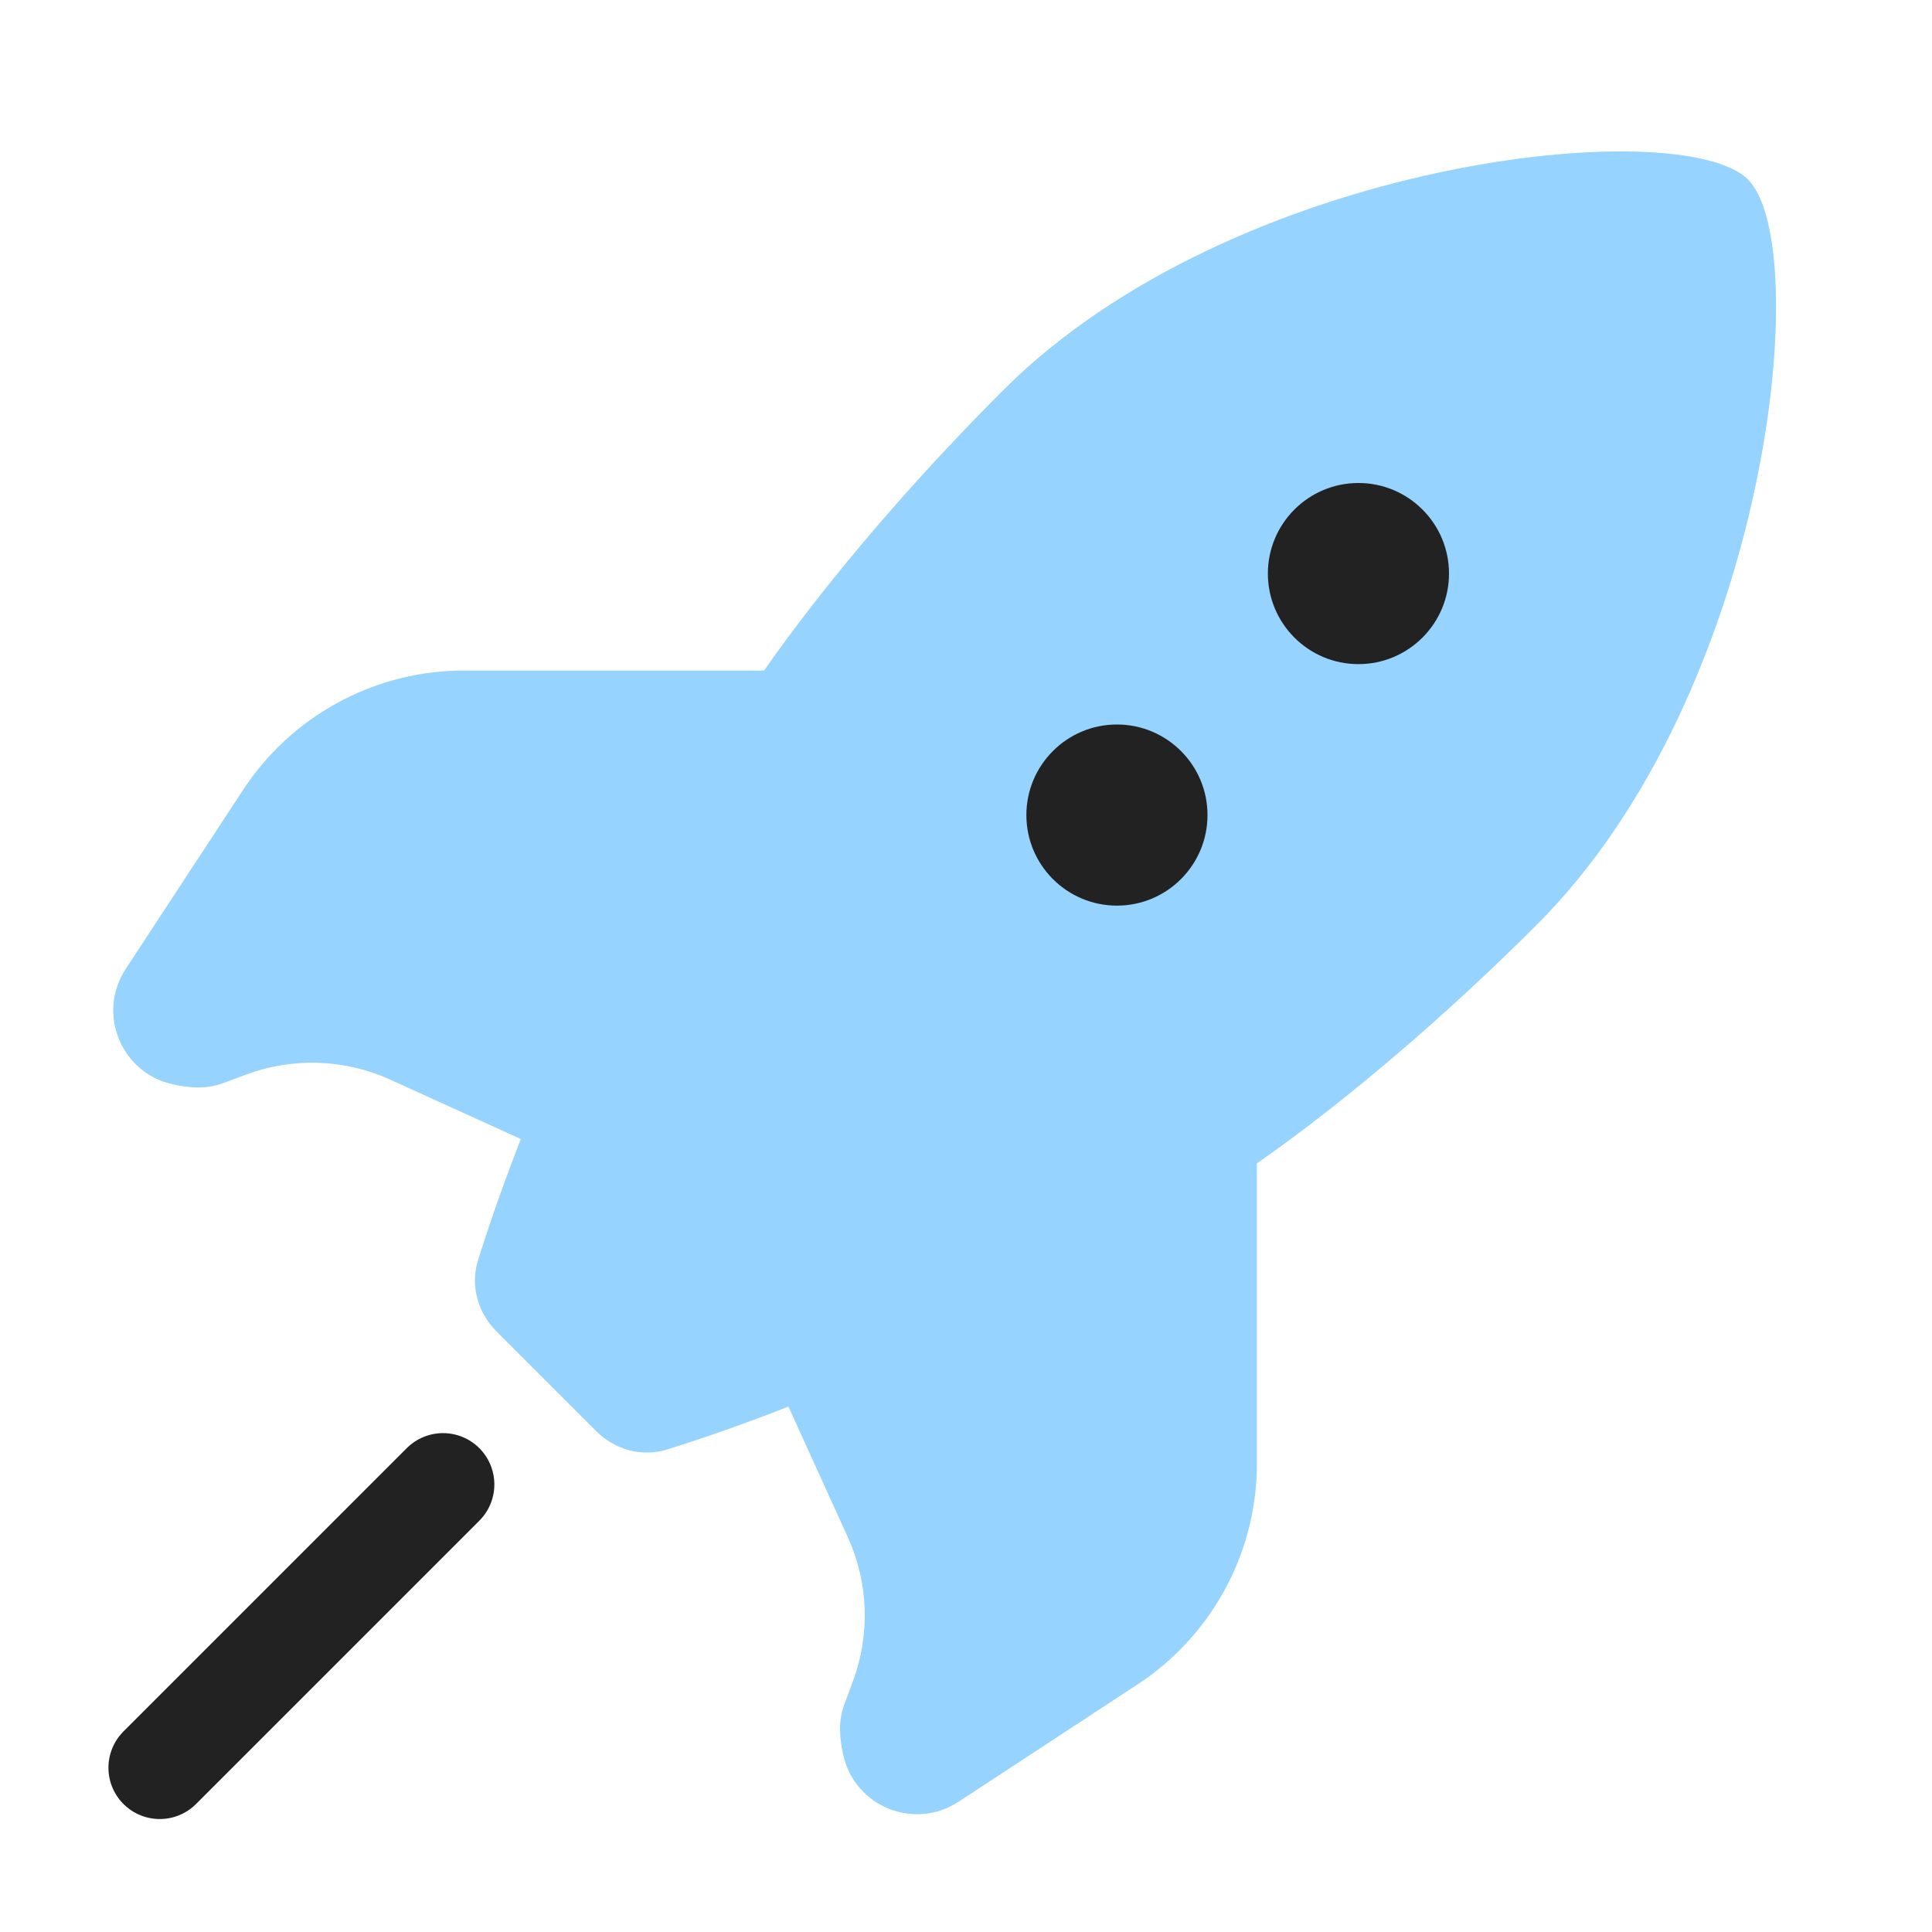 <svg width="32" height="32" viewBox="0 0 32 32" fill="none" xmlns="http://www.w3.org/2000/svg">
<g clip-path="url(#clip0)">
<path d="M8.224 22.053C7.912 21.741 7.787 21.293 7.918 20.872C8.064 20.405 8.295 19.716 8.627 18.866L6.463 17.882C5.711 17.54 4.854 17.51 4.08 17.797L3.698 17.939C3.419 18.043 3.143 18.021 2.86 17.959C2.004 17.771 1.601 16.784 2.081 16.051L4.025 13.085C4.816 11.877 6.151 11.137 7.594 11.107L12.655 11.107C13.713 9.593 15.141 7.938 16.613 6.466C20.458 2.621 27.846 1.867 28.952 2.973C30.058 4.079 29.304 11.467 25.459 15.312C23.987 16.784 22.332 18.212 20.818 19.27V24.331C20.787 25.774 20.047 27.109 18.84 27.9L15.874 29.844C15.141 30.324 14.154 29.921 13.966 29.065C13.904 28.782 13.882 28.506 13.986 28.227L14.128 27.845C14.415 27.071 14.385 26.214 14.043 25.462L13.059 23.298C12.209 23.63 11.52 23.861 11.053 24.007C10.632 24.138 10.184 24.013 9.872 23.701L8.224 22.053Z" fill="#96D3FF"/>
<path d="M2.646 29.279L7.338 24.587" stroke="#222222" stroke-width="1.7" stroke-linecap="round"/>
<path d="M22.5 11C23.328 11 24 10.328 24 9.5C24 8.672 23.328 8 22.5 8C21.672 8 21 8.672 21 9.5C21 10.328 21.672 11 22.5 11Z" fill="#222222"/>
<path d="M18.5 15C19.328 15 20 14.328 20 13.5C20 12.672 19.328 12 18.5 12C17.672 12 17 12.672 17 13.5C17 14.328 17.672 15 18.5 15Z" fill="#222222"/>
</g>
<defs>
<clipPath id="clip0">
<rect width="32" height="32" fill="white"/>
</clipPath>
</defs>
</svg>
